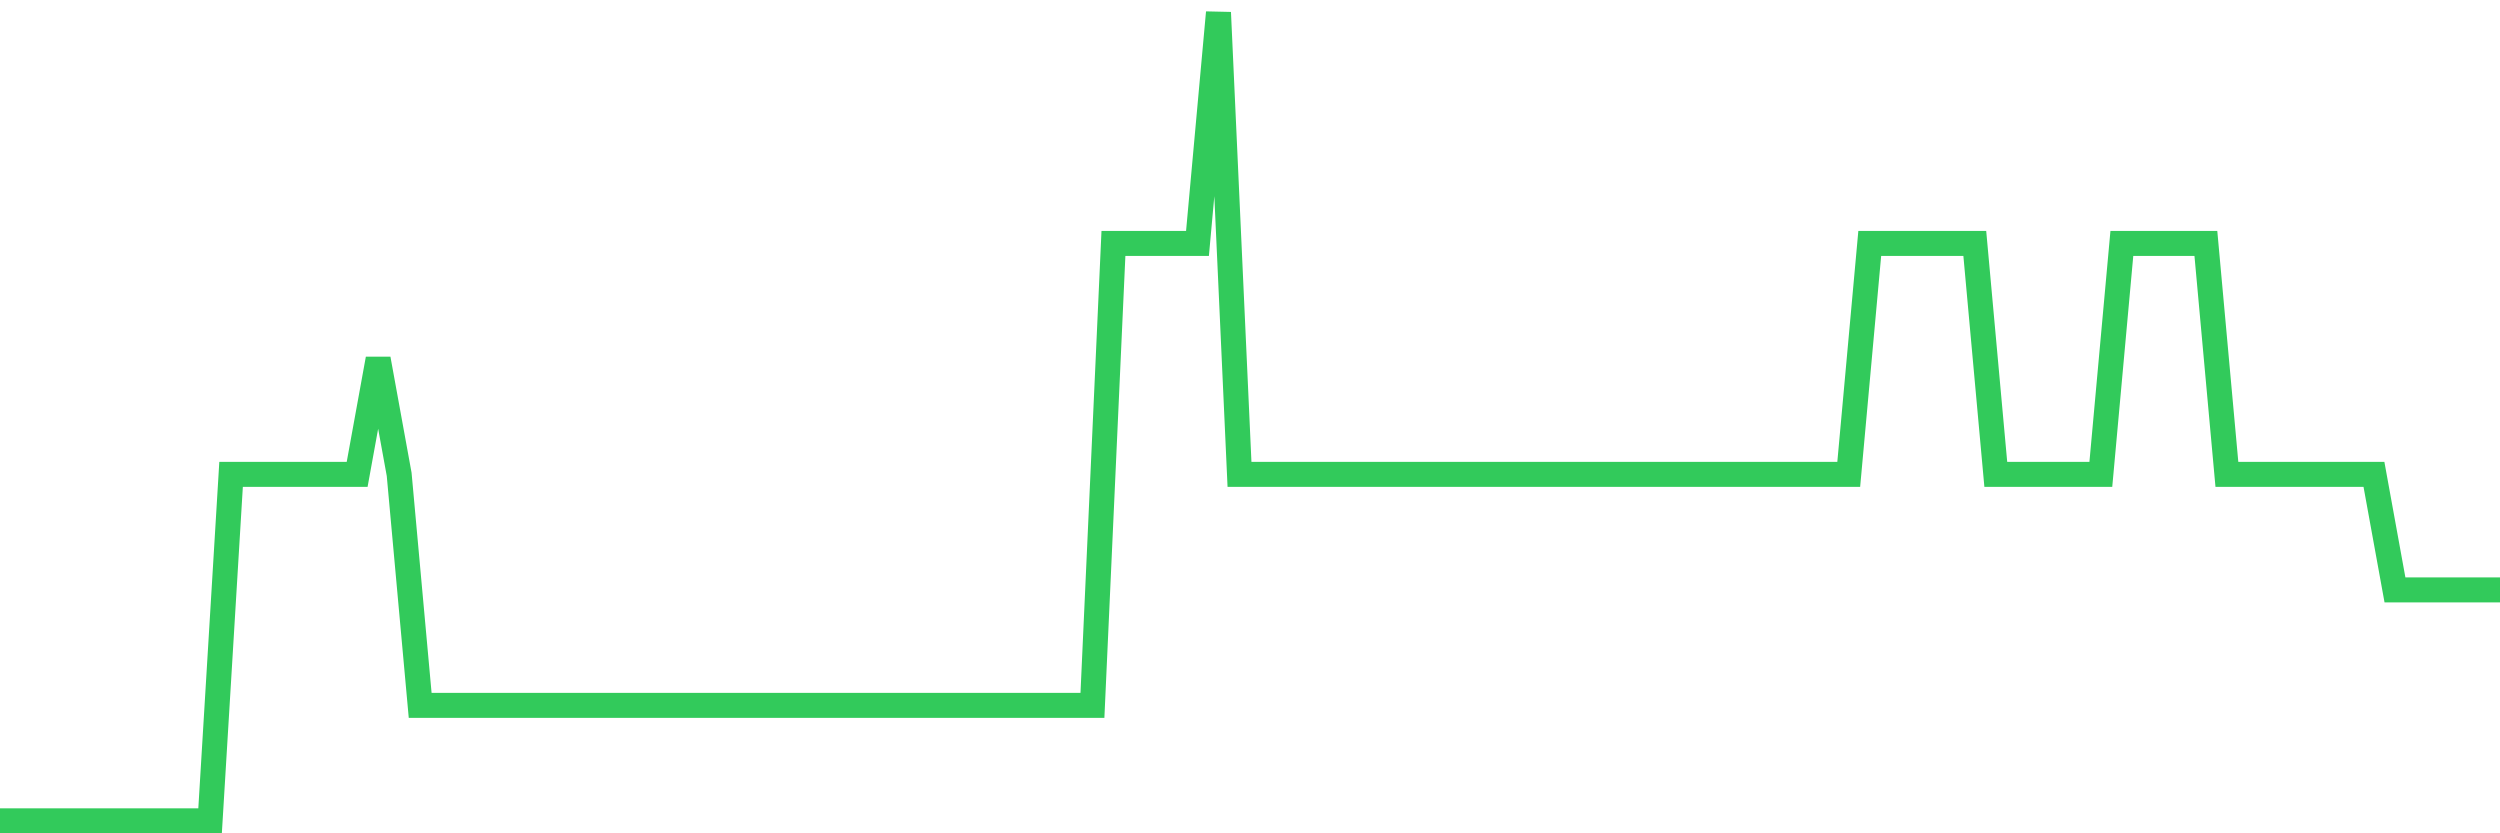 <svg
  xmlns="http://www.w3.org/2000/svg"
  xmlns:xlink="http://www.w3.org/1999/xlink"
  width="120"
  height="40"
  viewBox="0 0 120 40"
  preserveAspectRatio="none"
>
  <polyline
    points="0,39.4 1.008,39.4 2.017,39.4 3.025,39.4 4.034,39.4 5.042,39.4 6.05,39.4 7.059,39.4 8.067,39.4 9.076,39.4 10.084,39.4 11.092,22.771 12.101,22.771 13.109,22.771 14.118,22.771 15.126,22.771 16.134,22.771 17.143,22.771 18.151,17.229 19.16,22.771 20.168,33.857 21.176,33.857 22.185,33.857 23.193,33.857 24.202,33.857 25.21,33.857 26.218,33.857 27.227,33.857 28.235,33.857 29.244,33.857 30.252,33.857 31.261,33.857 32.269,33.857 33.277,33.857 34.286,33.857 35.294,33.857 36.303,33.857 37.311,33.857 38.319,33.857 39.328,33.857 40.336,33.857 41.345,33.857 42.353,33.857 43.361,33.857 44.37,33.857 45.378,33.857 46.387,33.857 47.395,33.857 48.403,33.857 49.412,33.857 50.42,33.857 51.429,33.857 52.437,33.857 53.445,11.686 54.454,11.686 55.462,11.686 56.471,11.686 57.479,11.686 58.487,0.6 59.496,22.771 60.504,22.771 61.513,22.771 62.521,22.771 63.529,22.771 64.538,22.771 65.546,22.771 66.555,22.771 67.563,22.771 68.571,22.771 69.58,22.771 70.588,22.771 71.597,22.771 72.605,22.771 73.613,22.771 74.622,22.771 75.63,22.771 76.639,22.771 77.647,22.771 78.655,22.771 79.664,22.771 80.672,22.771 81.681,22.771 82.689,22.771 83.697,22.771 84.706,22.771 85.714,22.771 86.723,22.771 87.731,22.771 88.739,22.771 89.748,11.686 90.756,11.686 91.765,11.686 92.773,11.686 93.782,11.686 94.79,11.686 95.798,22.771 96.807,22.771 97.815,22.771 98.824,22.771 99.832,22.771 100.84,22.771 101.849,11.686 102.857,11.686 103.866,11.686 104.874,11.686 105.882,11.686 106.891,22.771 107.899,22.771 108.908,22.771 109.916,22.771 110.924,22.771 111.933,22.771 112.941,22.771 113.95,22.771 114.958,28.314 115.966,28.314 116.975,28.314 117.983,28.314 118.992,28.314 120,28.314"
    fill="none"
    stroke="#32ca5b"
    stroke-width="1.2"
  >
  </polyline>
</svg>